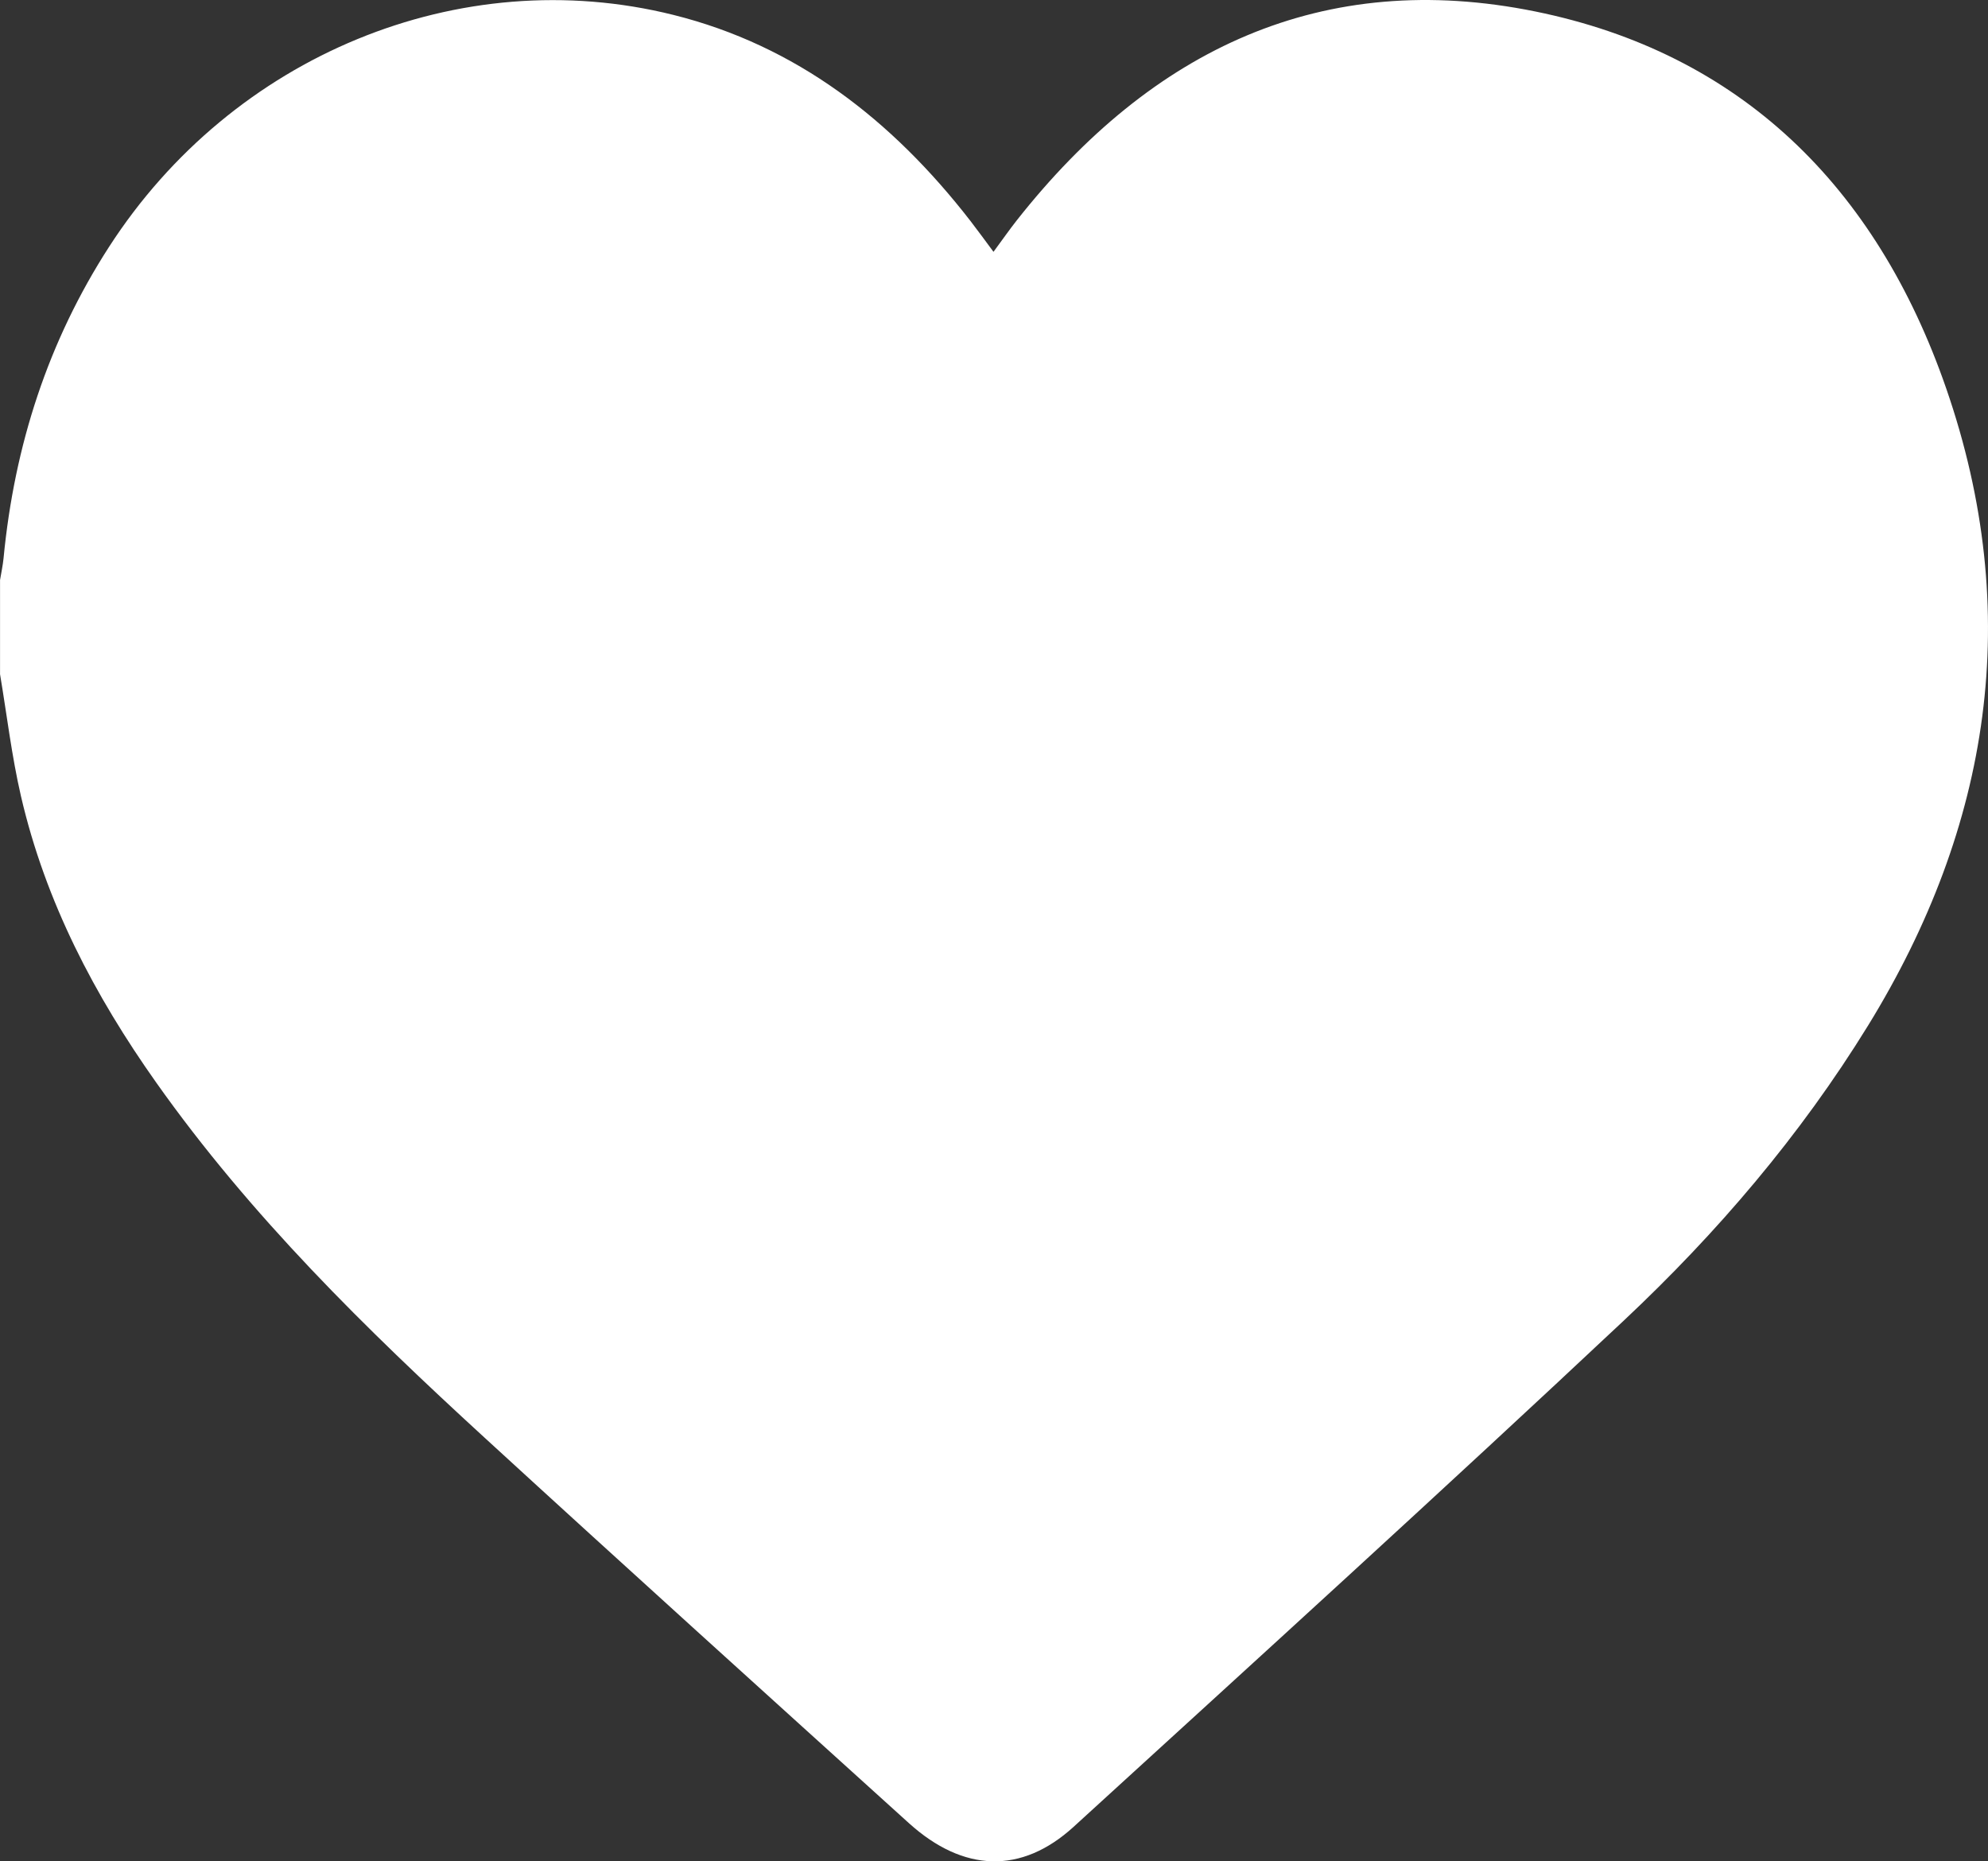 <?xml version="1.0" encoding="UTF-8"?> <svg xmlns="http://www.w3.org/2000/svg" width="47" height="44" viewBox="0 0 47 44" fill="none"><rect x="0" y="0" width="47" height="44" fill="#333333" stroke="none"/><path d="M0.001 15.932C0.001 15.192 0.001 14.45 0.001 13.711C0.029 13.539 0.067 13.369 0.084 13.196C0.341 10.525 1.14 8.062 2.581 5.831C5.499 1.313 10.865 -0.908 15.919 0.352C18.818 1.075 21.085 2.828 22.943 5.223C23.121 5.453 23.292 5.69 23.488 5.953C23.702 5.663 23.864 5.43 24.039 5.208C27.244 1.144 31.282 -0.746 36.296 0.271C41.133 1.254 44.354 4.39 46.013 9.185C47.848 14.488 47.063 19.531 44.167 24.239C42.559 26.851 40.591 29.149 38.399 31.208C34.098 35.246 29.735 39.209 25.382 43.184C24.147 44.311 22.775 44.26 21.488 43.097C18.138 40.066 14.785 37.037 11.454 33.983C8.649 31.412 5.929 28.75 3.695 25.593C2.242 23.54 1.075 21.325 0.495 18.818C0.276 17.87 0.162 16.895 0 15.932H0.001Z" fill="white"></path></svg> 